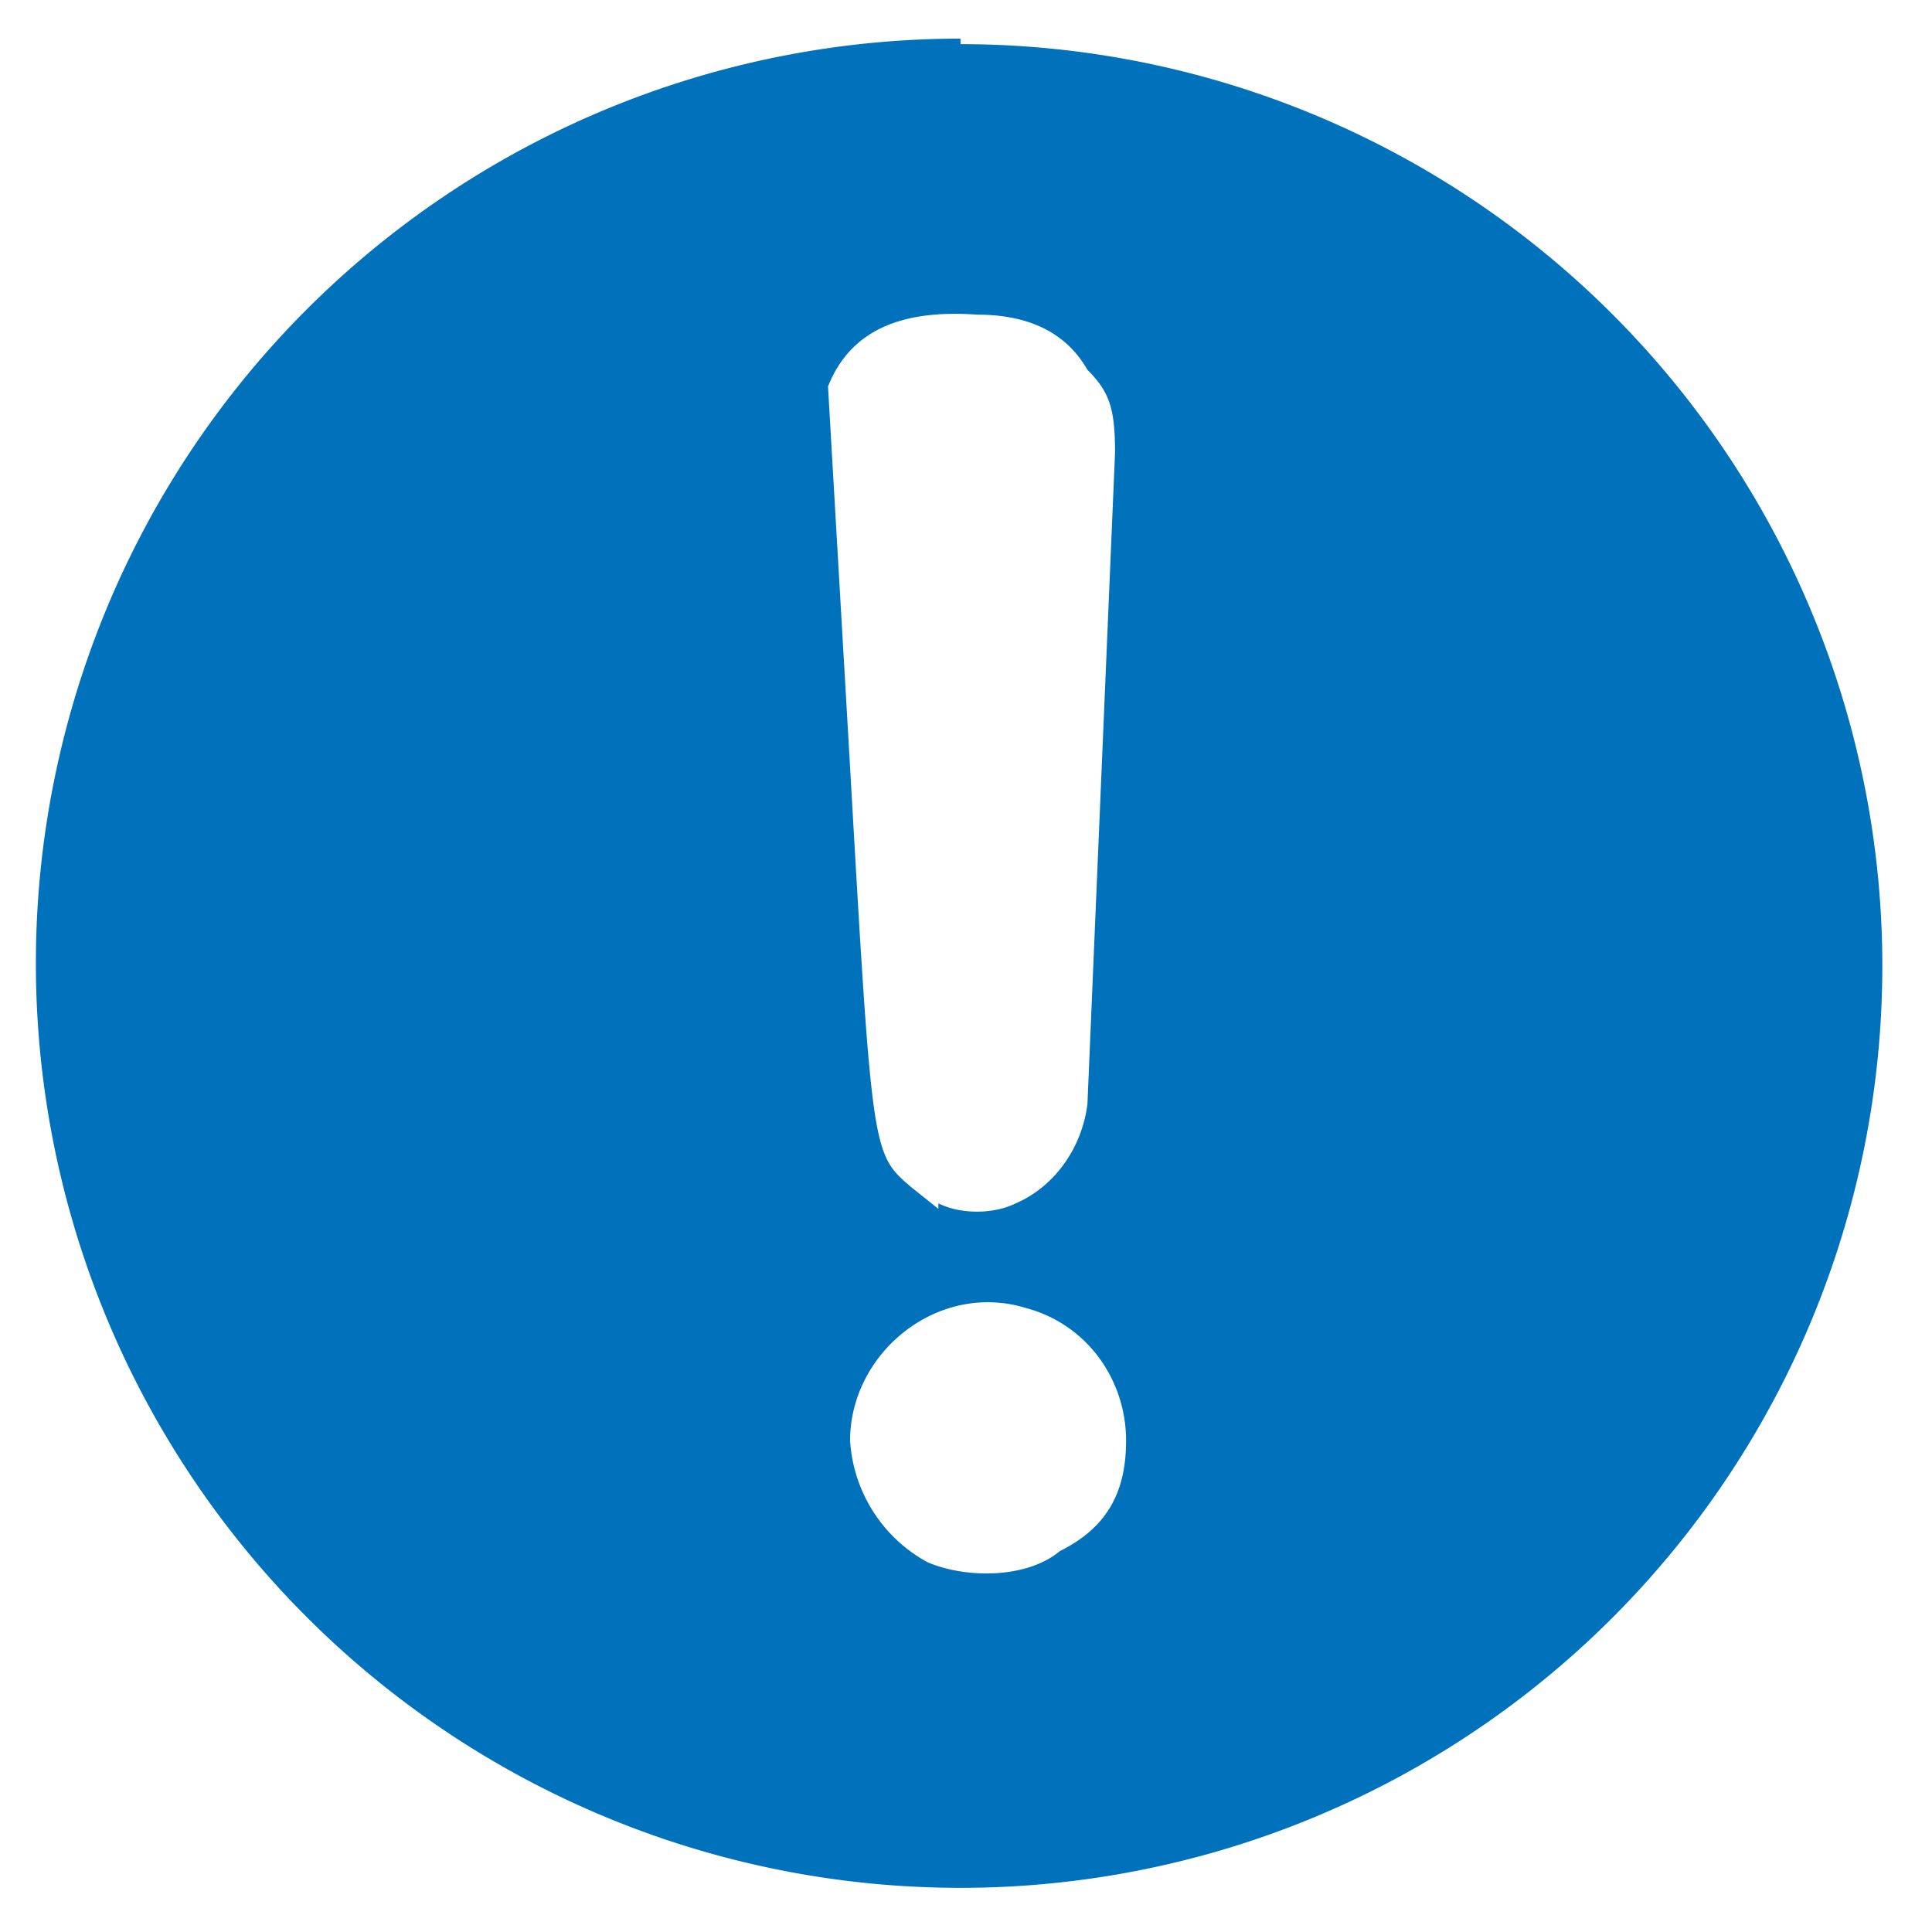 <svg xmlns="http://www.w3.org/2000/svg" fill-rule="evenodd" stroke-linejoin="round" stroke-miterlimit="1.4" clip-rule="evenodd" viewBox="0 0 35 35">
  <path fill="#0072BC" d="M17.4.8a16.7 16.7 0 1 1 0 33.4 16.7 16.7 0 0 1 0-33.5zm-.6 27.5a2.7 2.7 0 0 1-1.4-2.2c0-1.6 1.6-2.9 3.2-2.4 1.1.3 1.8 1.3 1.8 2.4 0 1-.4 1.6-1.2 2-.6.5-1.7.5-2.4.2zm.2-6.4l-.5-.4c-.7-.6-.7-.6-1.1-7.6L15 7c.4-1 1.3-1.4 2.7-1.3.9 0 1.6.3 2 1 .4.4.5.7.5 1.5L19.7 20c-.1.8-.6 1.5-1.3 1.8-.4.2-1 .2-1.4 0z"/>
</svg>
